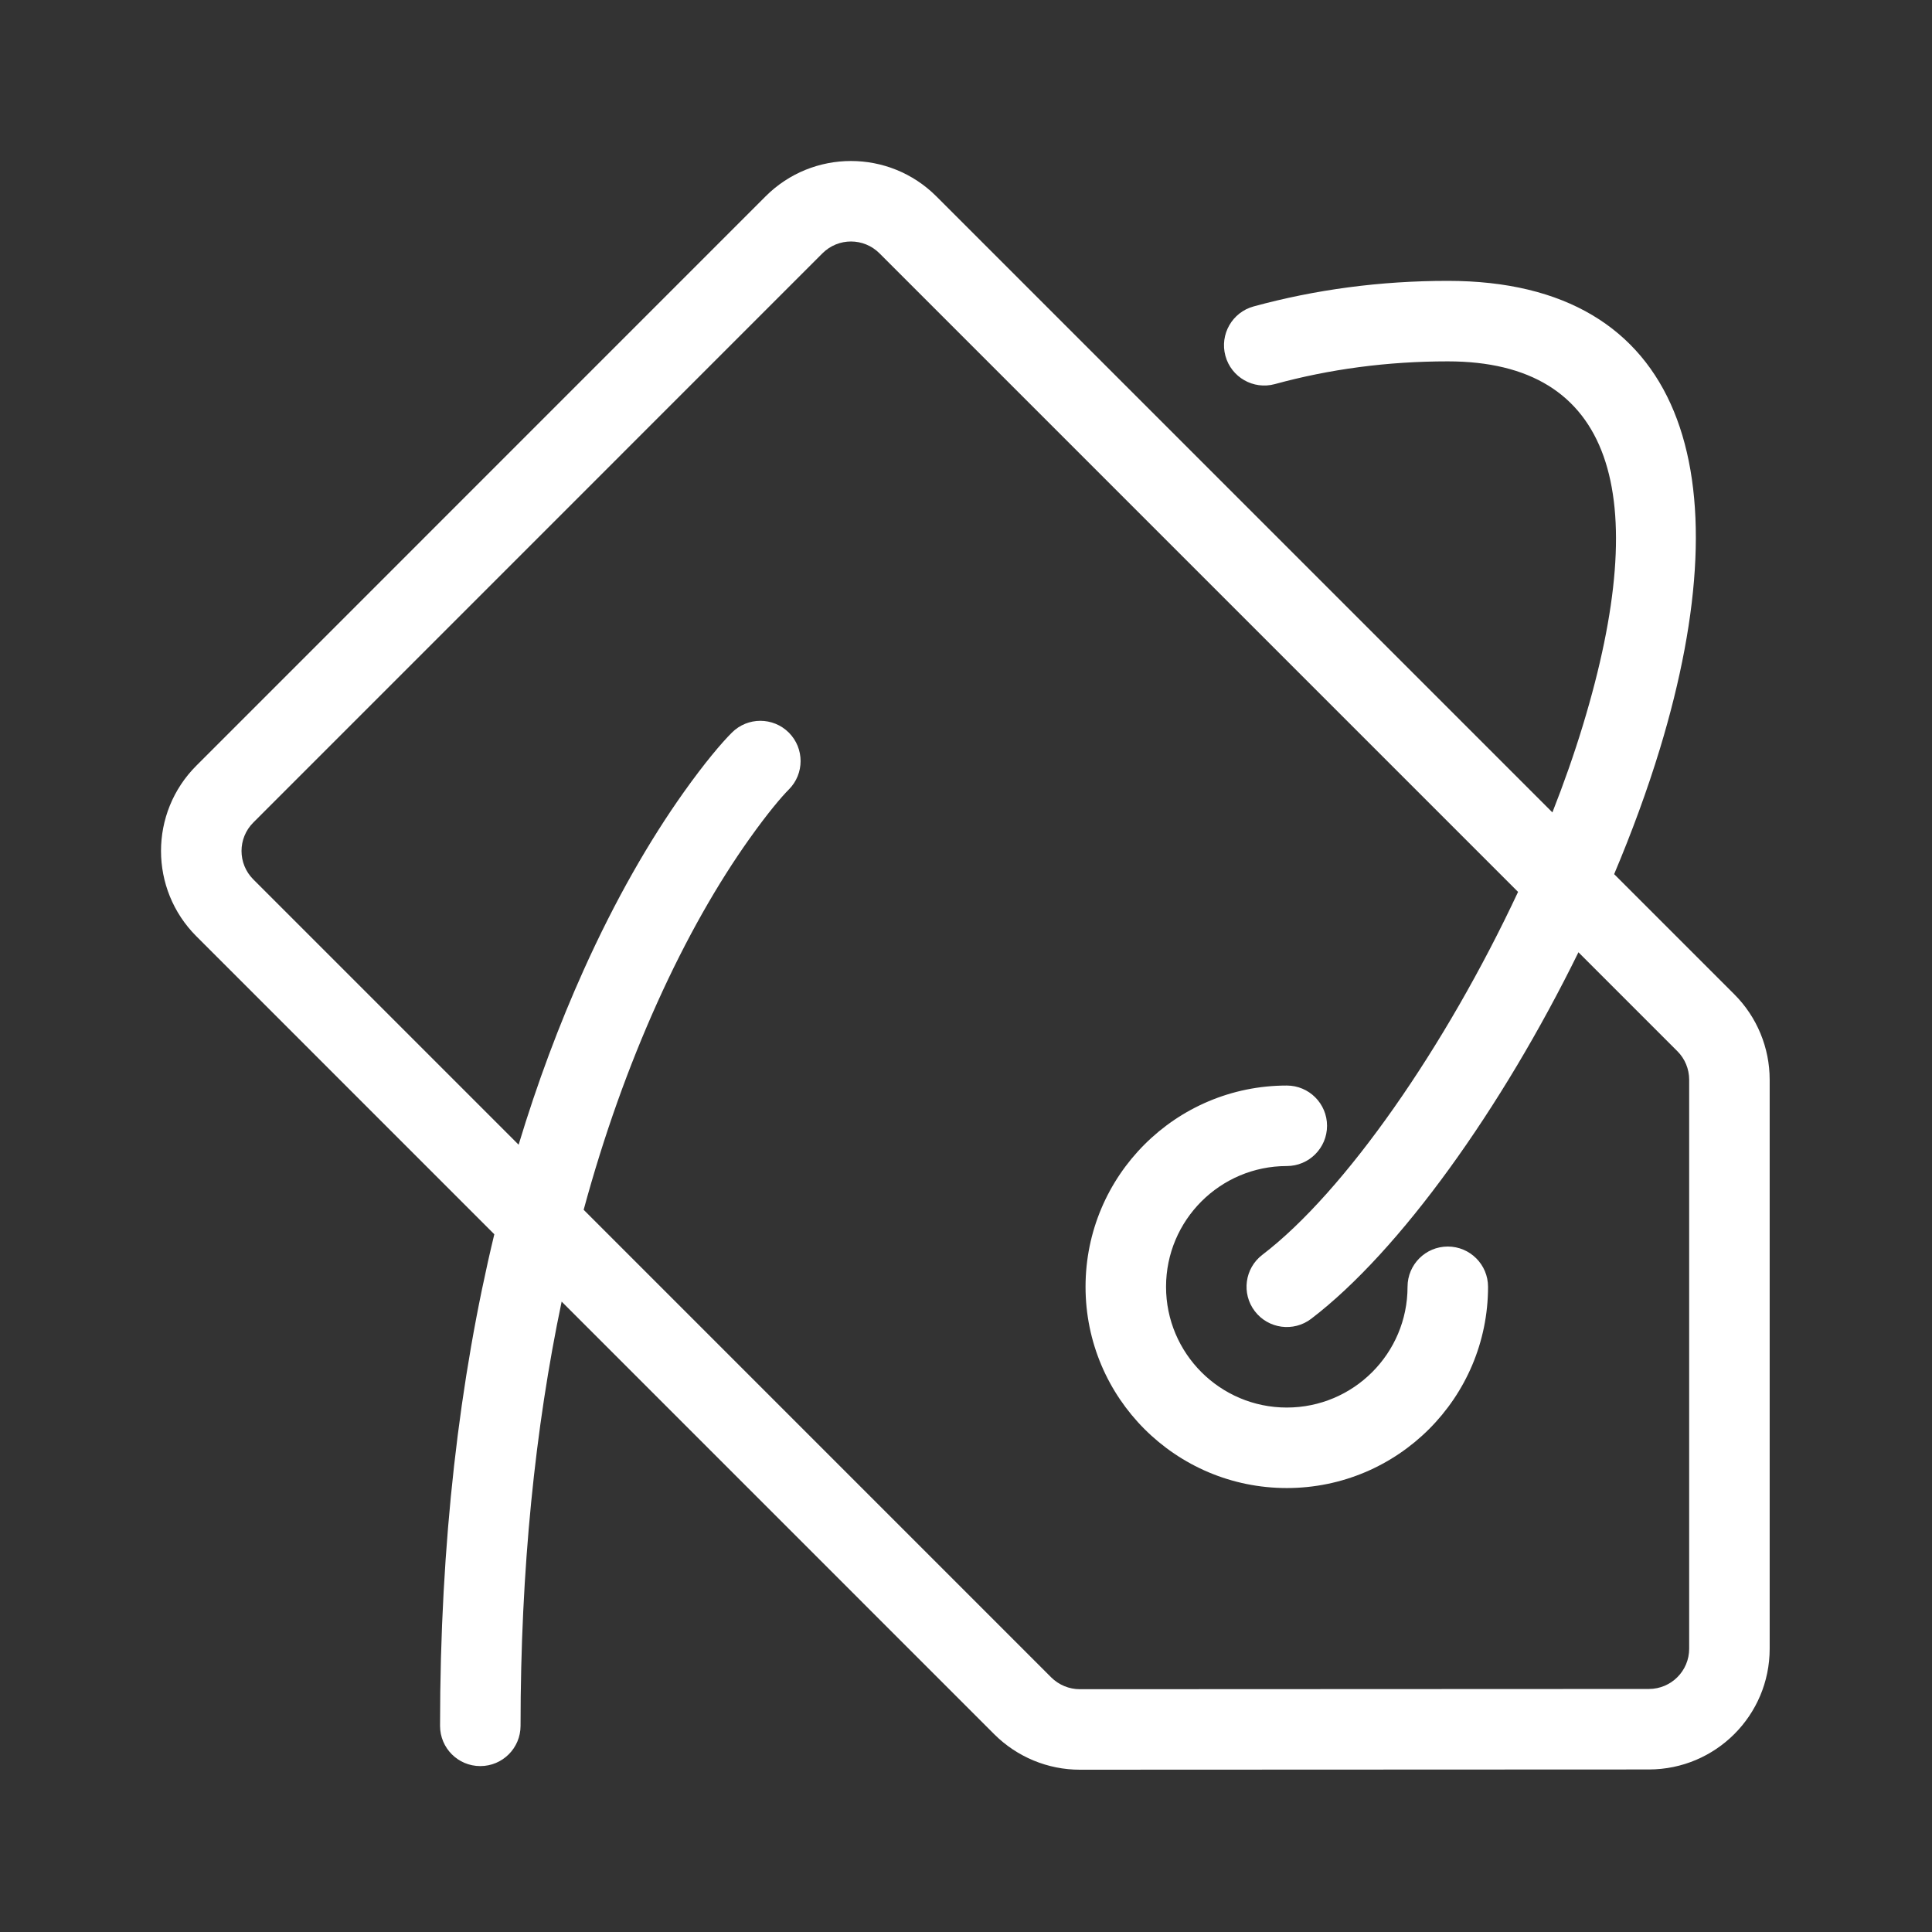 <!DOCTYPE svg PUBLIC "-//W3C//DTD SVG 1.1//EN" "http://www.w3.org/Graphics/SVG/1.1/DTD/svg11.dtd">
<!-- Uploaded to: SVG Repo, www.svgrepo.com, Transformed by: SVG Repo Mixer Tools -->
<svg width="800px" height="800px" viewBox="0 0 48 48" fill="none" xmlns="http://www.w3.org/2000/svg">
<rect x="0" y="0" width="48" height="48" fill="#333333" stroke="none"/>
<g id="SVGRepo_bgCarrier" stroke-width="0"/>
<g id="SVGRepo_tracerCarrier" stroke-linecap="round" stroke-linejoin="round"/>
<g id="SVGRepo_iconCarrier"> <g id="price tag"> <g id="price tag_2"> <path id="Combined Shape" fill-rule="evenodd" clip-rule="evenodd" d="M43.09 24.705C43.652 25.267 43.967 26.031 43.967 26.826V40.962C43.967 42.618 42.626 43.959 40.969 43.962L26.827 43.968C26.033 43.968 25.269 43.652 24.704 43.089L13.954 32.338C13.295 35.478 12.933 38.986 12.933 42.878C12.933 43.431 12.485 43.878 11.933 43.878C11.38 43.878 10.933 43.431 10.933 42.878C10.933 38.325 11.414 34.261 12.281 30.665L4.881 23.264C3.707 22.093 3.707 20.191 4.88 19.021L19.02 4.879C20.192 3.707 22.092 3.707 23.264 4.879L38.569 20.184C38.855 19.458 39.109 18.735 39.325 18.025C41.082 12.246 40.06 8.978 35.97 8.978C34.466 8.978 33.033 9.171 31.673 9.543C31.14 9.688 30.59 9.374 30.445 8.841C30.3 8.308 30.614 7.758 31.147 7.613C32.678 7.195 34.288 6.978 35.97 6.978C41.836 6.978 43.325 11.742 41.239 18.607C40.928 19.628 40.543 20.675 40.103 21.718L43.09 24.705ZM12.885 28.44L6.294 21.849C5.903 21.459 5.903 20.826 6.293 20.436L20.434 6.293C20.826 5.902 21.458 5.902 21.85 6.293L37.716 22.159C35.916 26.005 33.413 29.611 31.363 31.175C30.924 31.51 30.84 32.137 31.175 32.576C31.51 33.015 32.137 33.1 32.576 32.765C34.779 31.084 37.316 27.529 39.216 23.659L41.676 26.119C41.862 26.305 41.967 26.56 41.967 26.826V40.962C41.967 41.514 41.52 41.961 40.967 41.962L26.827 41.968C26.563 41.968 26.306 41.862 26.116 41.673L14.501 30.057C15.004 28.204 15.617 26.495 16.324 24.924C17.058 23.293 17.84 21.936 18.619 20.84C19.075 20.198 19.419 19.794 19.598 19.615C19.988 19.225 19.988 18.592 19.598 18.201C19.207 17.811 18.574 17.811 18.184 18.201C17.927 18.457 17.511 18.947 16.988 19.682C16.136 20.882 15.288 22.352 14.5 24.103C13.892 25.454 13.351 26.899 12.885 28.44ZM31.97 34.97C33.626 34.97 34.97 33.626 34.97 31.97C34.97 31.418 35.417 30.97 35.97 30.97C36.522 30.97 36.97 31.418 36.97 31.97C36.97 34.73 34.73 36.97 31.97 36.97C29.209 36.97 26.97 34.73 26.97 31.97C26.97 29.209 29.209 26.97 31.97 26.97C32.522 26.97 32.97 27.418 32.97 27.97C32.97 28.522 32.522 28.97 31.97 28.97C30.314 28.97 28.97 30.314 28.97 31.97C28.97 33.626 30.314 34.97 31.97 34.97Z" fill="#ffffff"/> </g> </g> </g>
</svg>